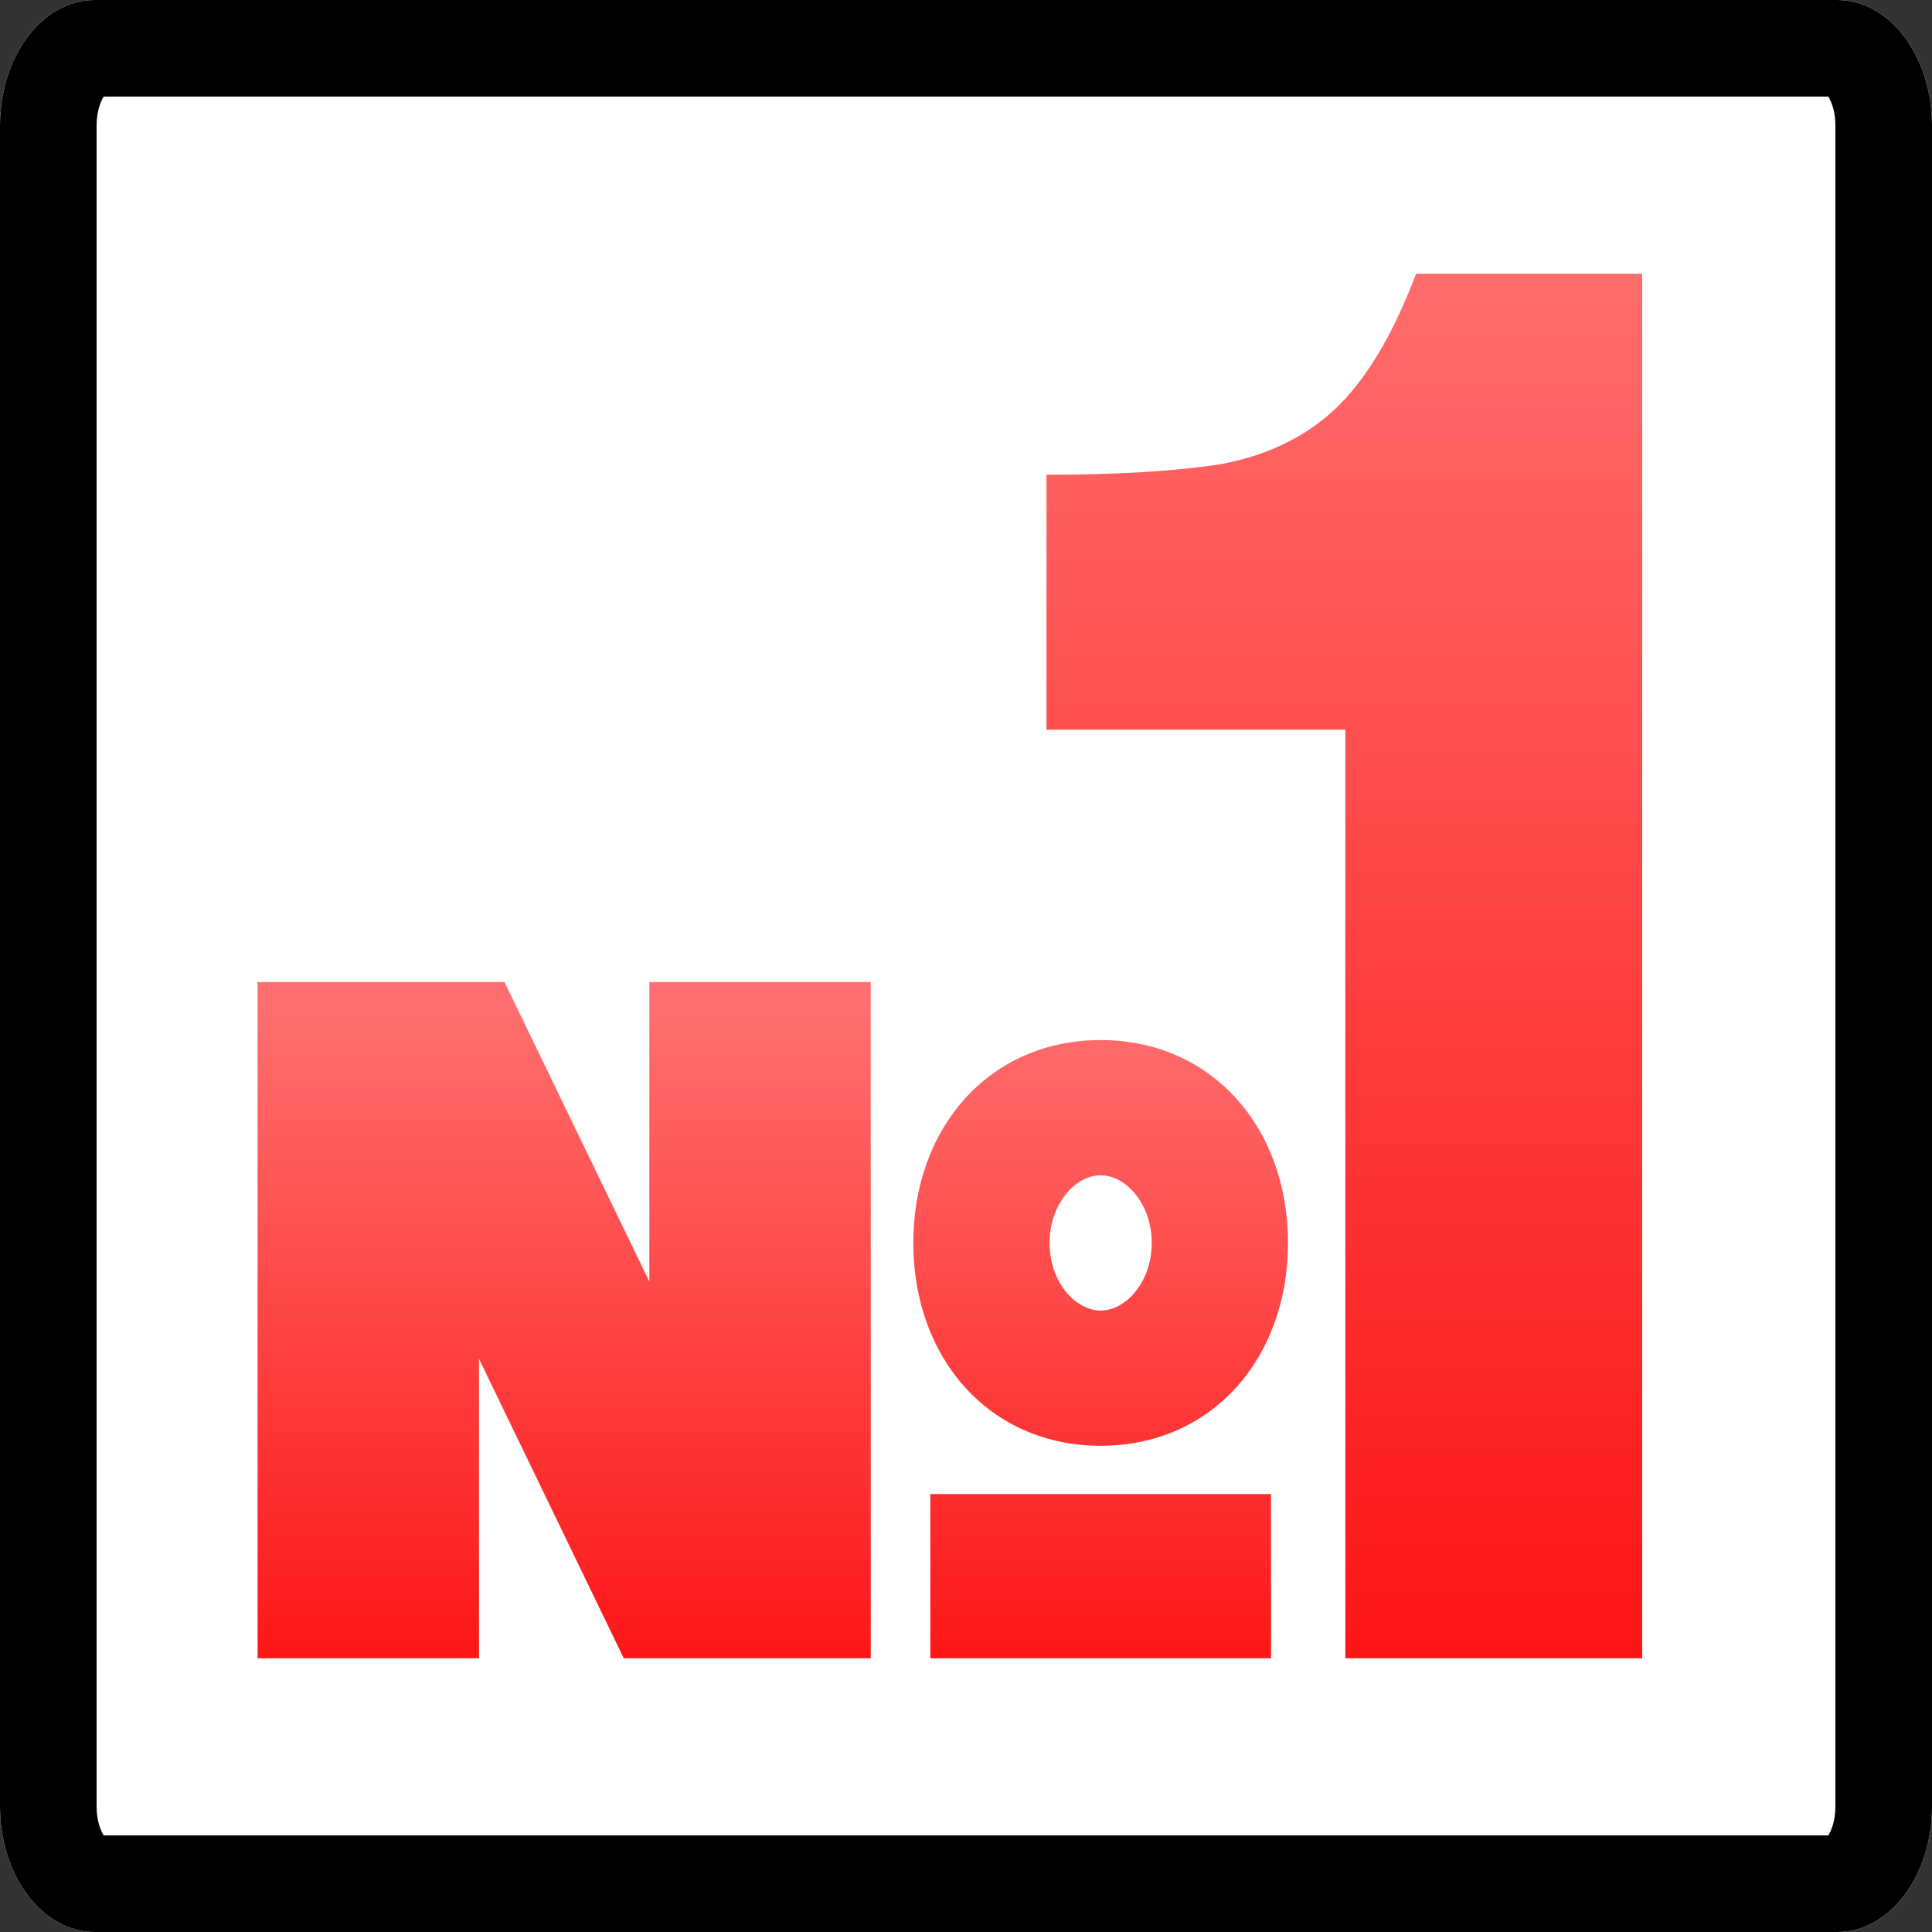 <svg width="120" height="120" viewBox="0 0 120 120" fill="none" xmlns="http://www.w3.org/2000/svg">
<rect x="0" y="0" width="120" height="120" fill="#333333" stroke="none"/>
<g clip-path="url(#clip0_1233_2275)">
<path d="M0 7.792C0 3.489 2.634 0 5.882 0H114.118C117.366 0 120 3.489 120 7.792V112.208C120 116.511 117.366 120 114.118 120H5.882C2.634 120 0 116.511 0 112.208V7.792Z" fill="white"/>
<path fill-rule="evenodd" clip-rule="evenodd" d="M6.441 6C6.242 6.317 6 6.928 6 7.792V112.208C6 113.072 6.242 113.683 6.441 114H113.559C113.758 113.683 114 113.072 114 112.208V7.792C114 6.928 113.758 6.317 113.559 6H6.441ZM5.882 0C2.634 0 0 3.489 0 7.792V112.208C0 116.511 2.634 120 5.882 120H114.118C117.366 120 120 116.511 120 112.208V7.792C120 3.489 117.366 0 114.118 0H5.882Z" fill="black"/>
<path d="M83.561 103V45.323H65V29.488C69.315 29.488 72.897 29.273 75.746 28.844C78.595 28.329 80.956 27.214 82.828 25.497C84.782 23.695 86.492 20.862 87.957 17H102V103H83.561Z" fill="url(#paint0_linear_1233_2275)"/>
<path d="M78.942 92.8V103H57.785V92.8H78.942ZM38.744 103L29.752 84.4V103H16V61H31.339L40.331 79.6V61H54.083V103H38.744ZM65.19 77.2C65.19 79.6 66.777 81.4 68.364 81.4C69.95 81.4 71.537 79.6 71.537 77.2C71.537 74.8 69.95 73 68.364 73C66.777 73 65.19 74.8 65.19 77.2ZM56.727 77.2C56.727 70 61.488 64.6 68.364 64.6C75.24 64.6 80 70 80 77.2C80 84.4 75.24 89.8 68.364 89.8C61.488 89.8 56.727 84.4 56.727 77.2Z" fill="url(#paint1_linear_1233_2275)"/>
</g>
<defs>
<linearGradient id="paint0_linear_1233_2275" x1="87.106" y1="119.838" x2="87.106" y2="13.899" gradientUnits="userSpaceOnUse">
<stop stop-color="#FC0404"/>
<stop offset="1" stop-color="#FF6F6F"/>
</linearGradient>
<linearGradient id="paint1_linear_1233_2275" x1="47.372" y1="111.55" x2="47.372" y2="62.388" gradientUnits="userSpaceOnUse">
<stop stop-color="#FC0404"/>
<stop offset="1" stop-color="#FF6F6F"/>
</linearGradient>
<clipPath id="clip0_1233_2275">
<rect width="120" height="120" fill="white"/>
</clipPath>
</defs>
</svg>
